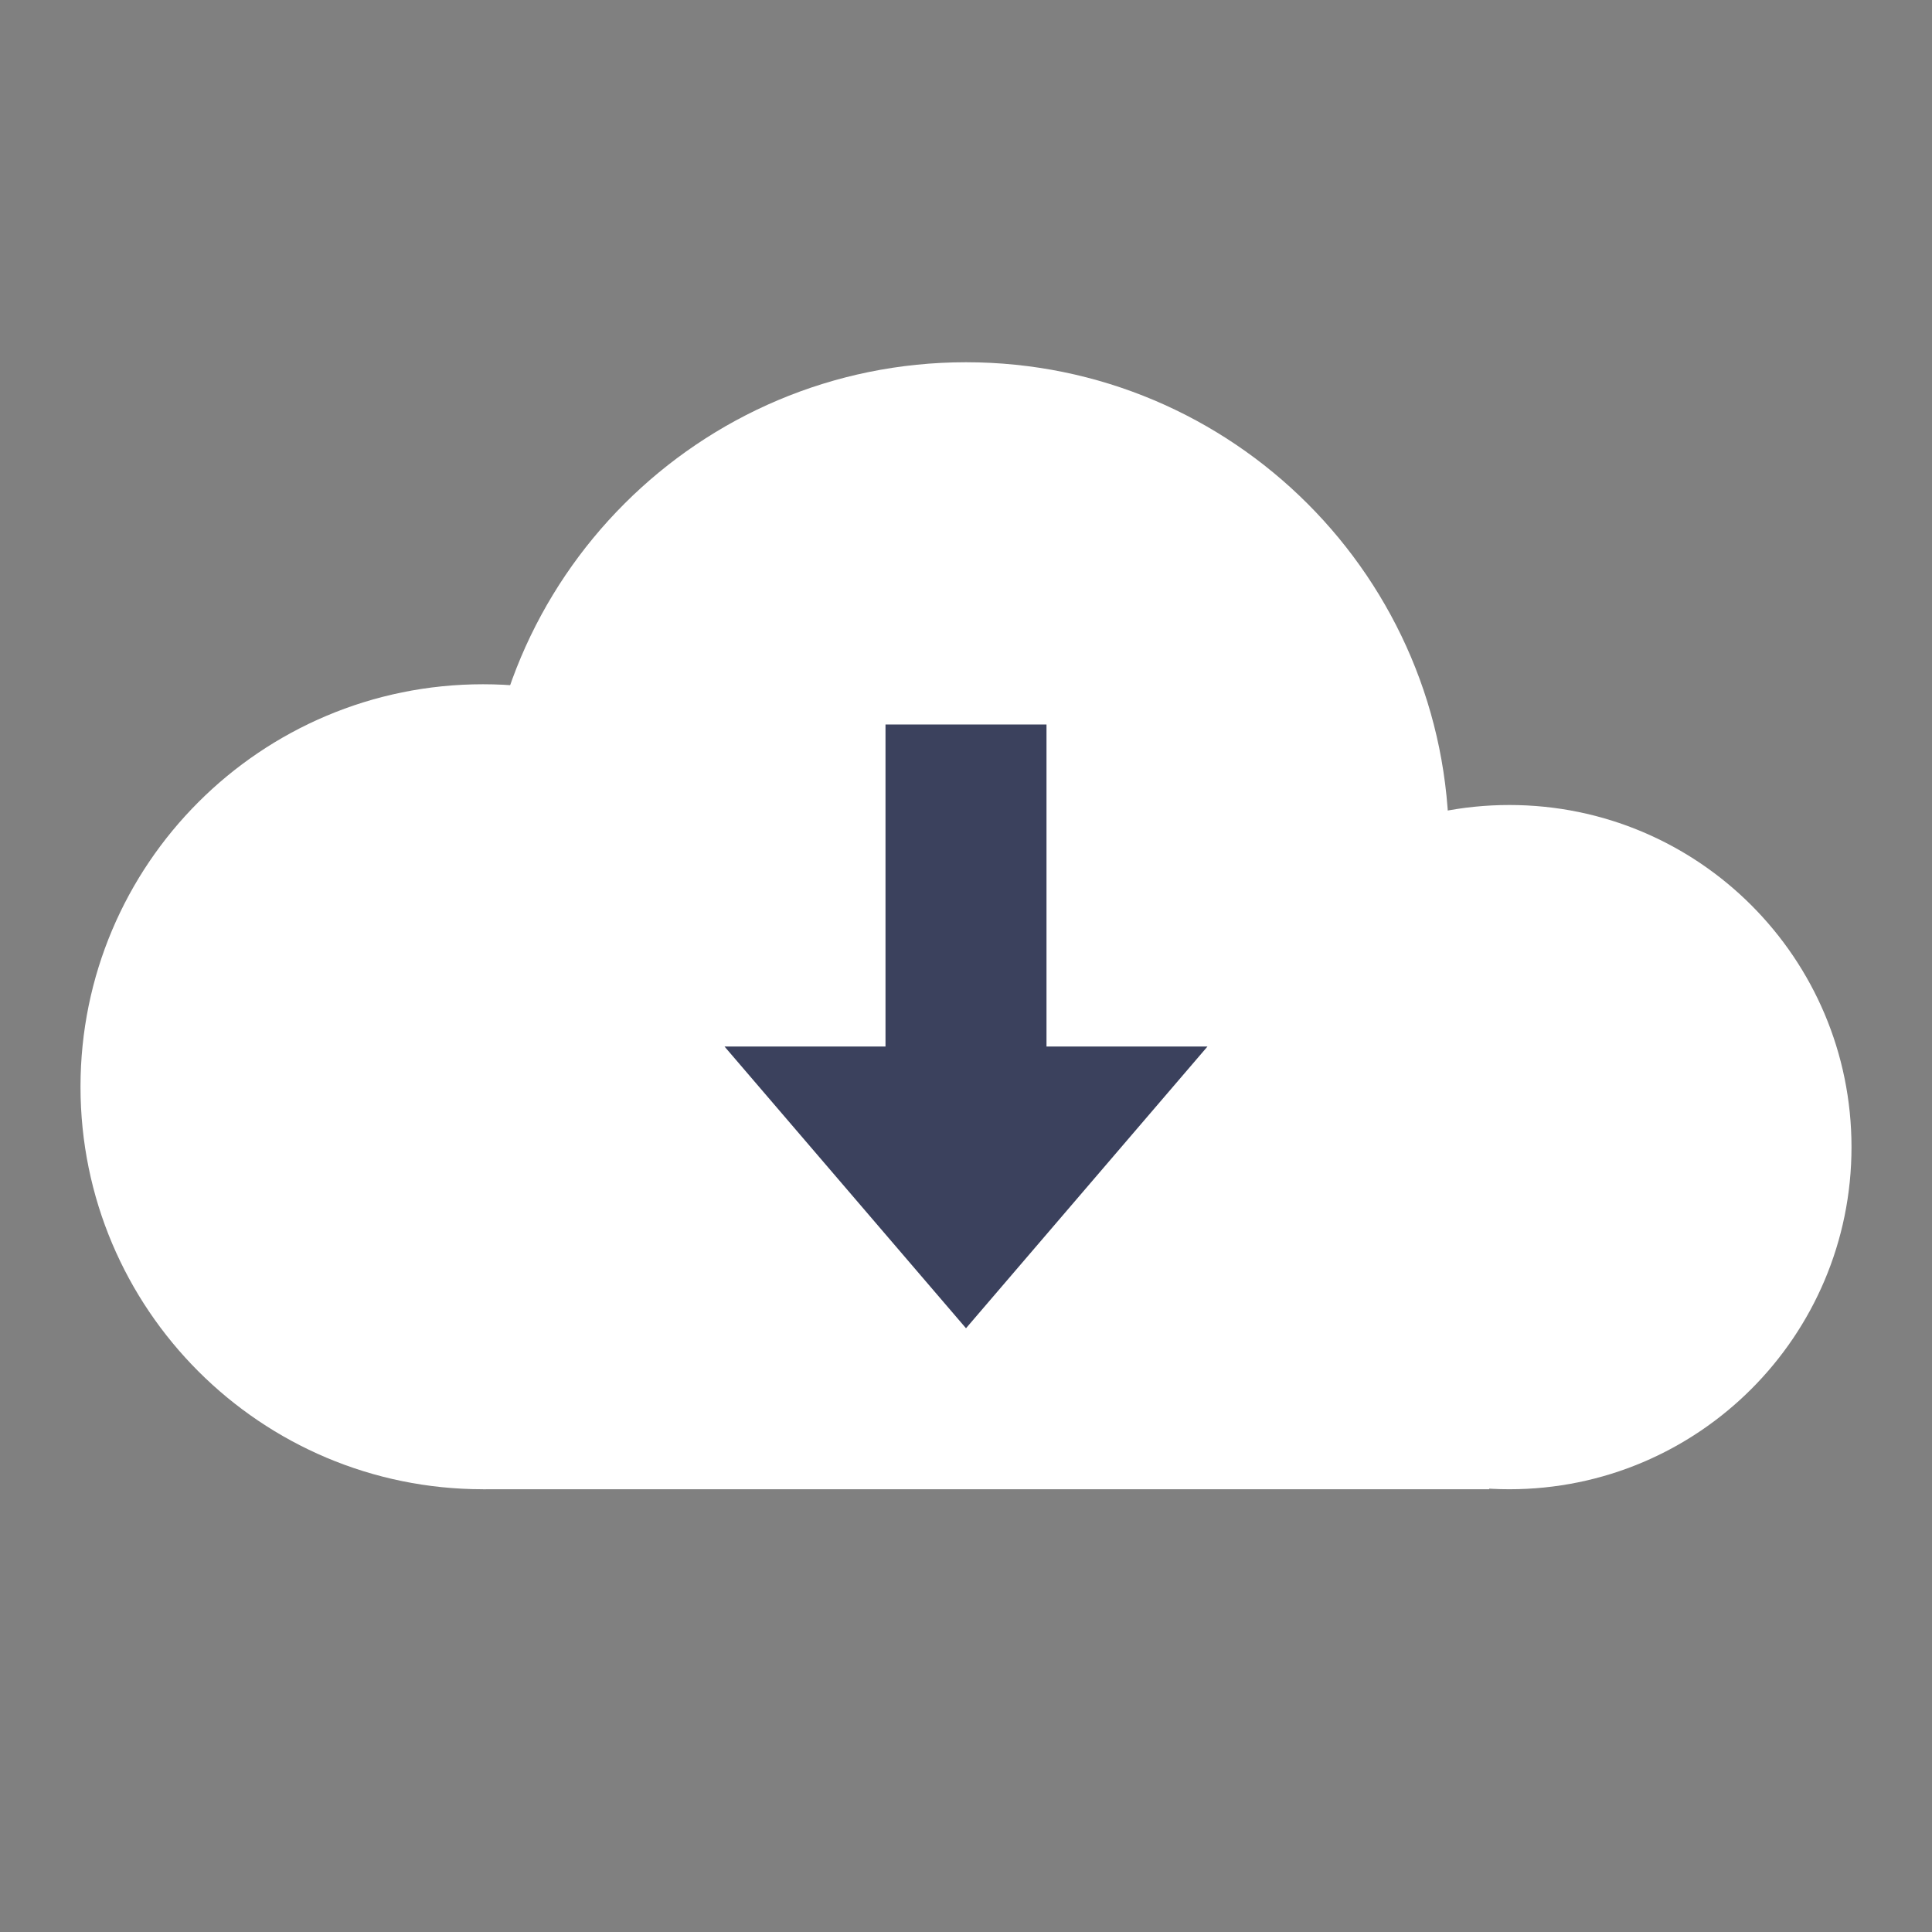 <?xml version="1.0" encoding="UTF-8"?>
<svg xmlns="http://www.w3.org/2000/svg" xmlns:xlink="http://www.w3.org/1999/xlink" width="24pt" height="24pt" viewBox="0 0 48 48" version="1.1">
<rect x="0" y="0" width="48" height="48" fill="#808080" stroke="none"/>
<g id="surface1">
<path style=" stroke:none;fill-rule:nonzero;fill:#ffffff;fill-opacity:1;" d="M 22 27 C 22 32.523 17.523 37 12 37 C 6.477 37 2 32.523 2 27 C 2 21.477 6.477 17 12 17 C 17.523 17 22 21.477 22 27 Z "/>
<path style=" stroke:none;fill-rule:nonzero;fill:#ffffff;fill-opacity:1;" d="M 36 21 C 36 27.629 30.629 33 24 33 C 17.371 33 12 27.629 12 21 C 12 14.371 17.371 9 24 9 C 30.629 9 36 14.371 36 21 Z "/>
<path style=" stroke:none;fill-rule:nonzero;fill:#ffffff;fill-opacity:1;" d="M 46 28.5 C 46 33.195 42.195 37 37.5 37 C 32.805 37 29 33.195 29 28.5 C 29 23.805 32.805 20 37.5 20 C 42.195 20 46 23.805 46 28.5 Z "/>
<path style=" stroke:none;fill-rule:nonzero;fill:#ffffff;fill-opacity:1;" d="M 12 27 L 37 27 L 37 37 L 12 37 Z "/>
<path style=" stroke:none;fill-rule:nonzero;fill:#3b415d;fill-opacity:1;" d="M 22 18 L 26 18 L 26 28 L 22 28 Z "/>
<path style=" stroke:none;fill-rule:nonzero;fill:#3b415d;fill-opacity:1;" d="M 24 33 L 30 26 L 18 26 Z "/>
</g>
</svg>
